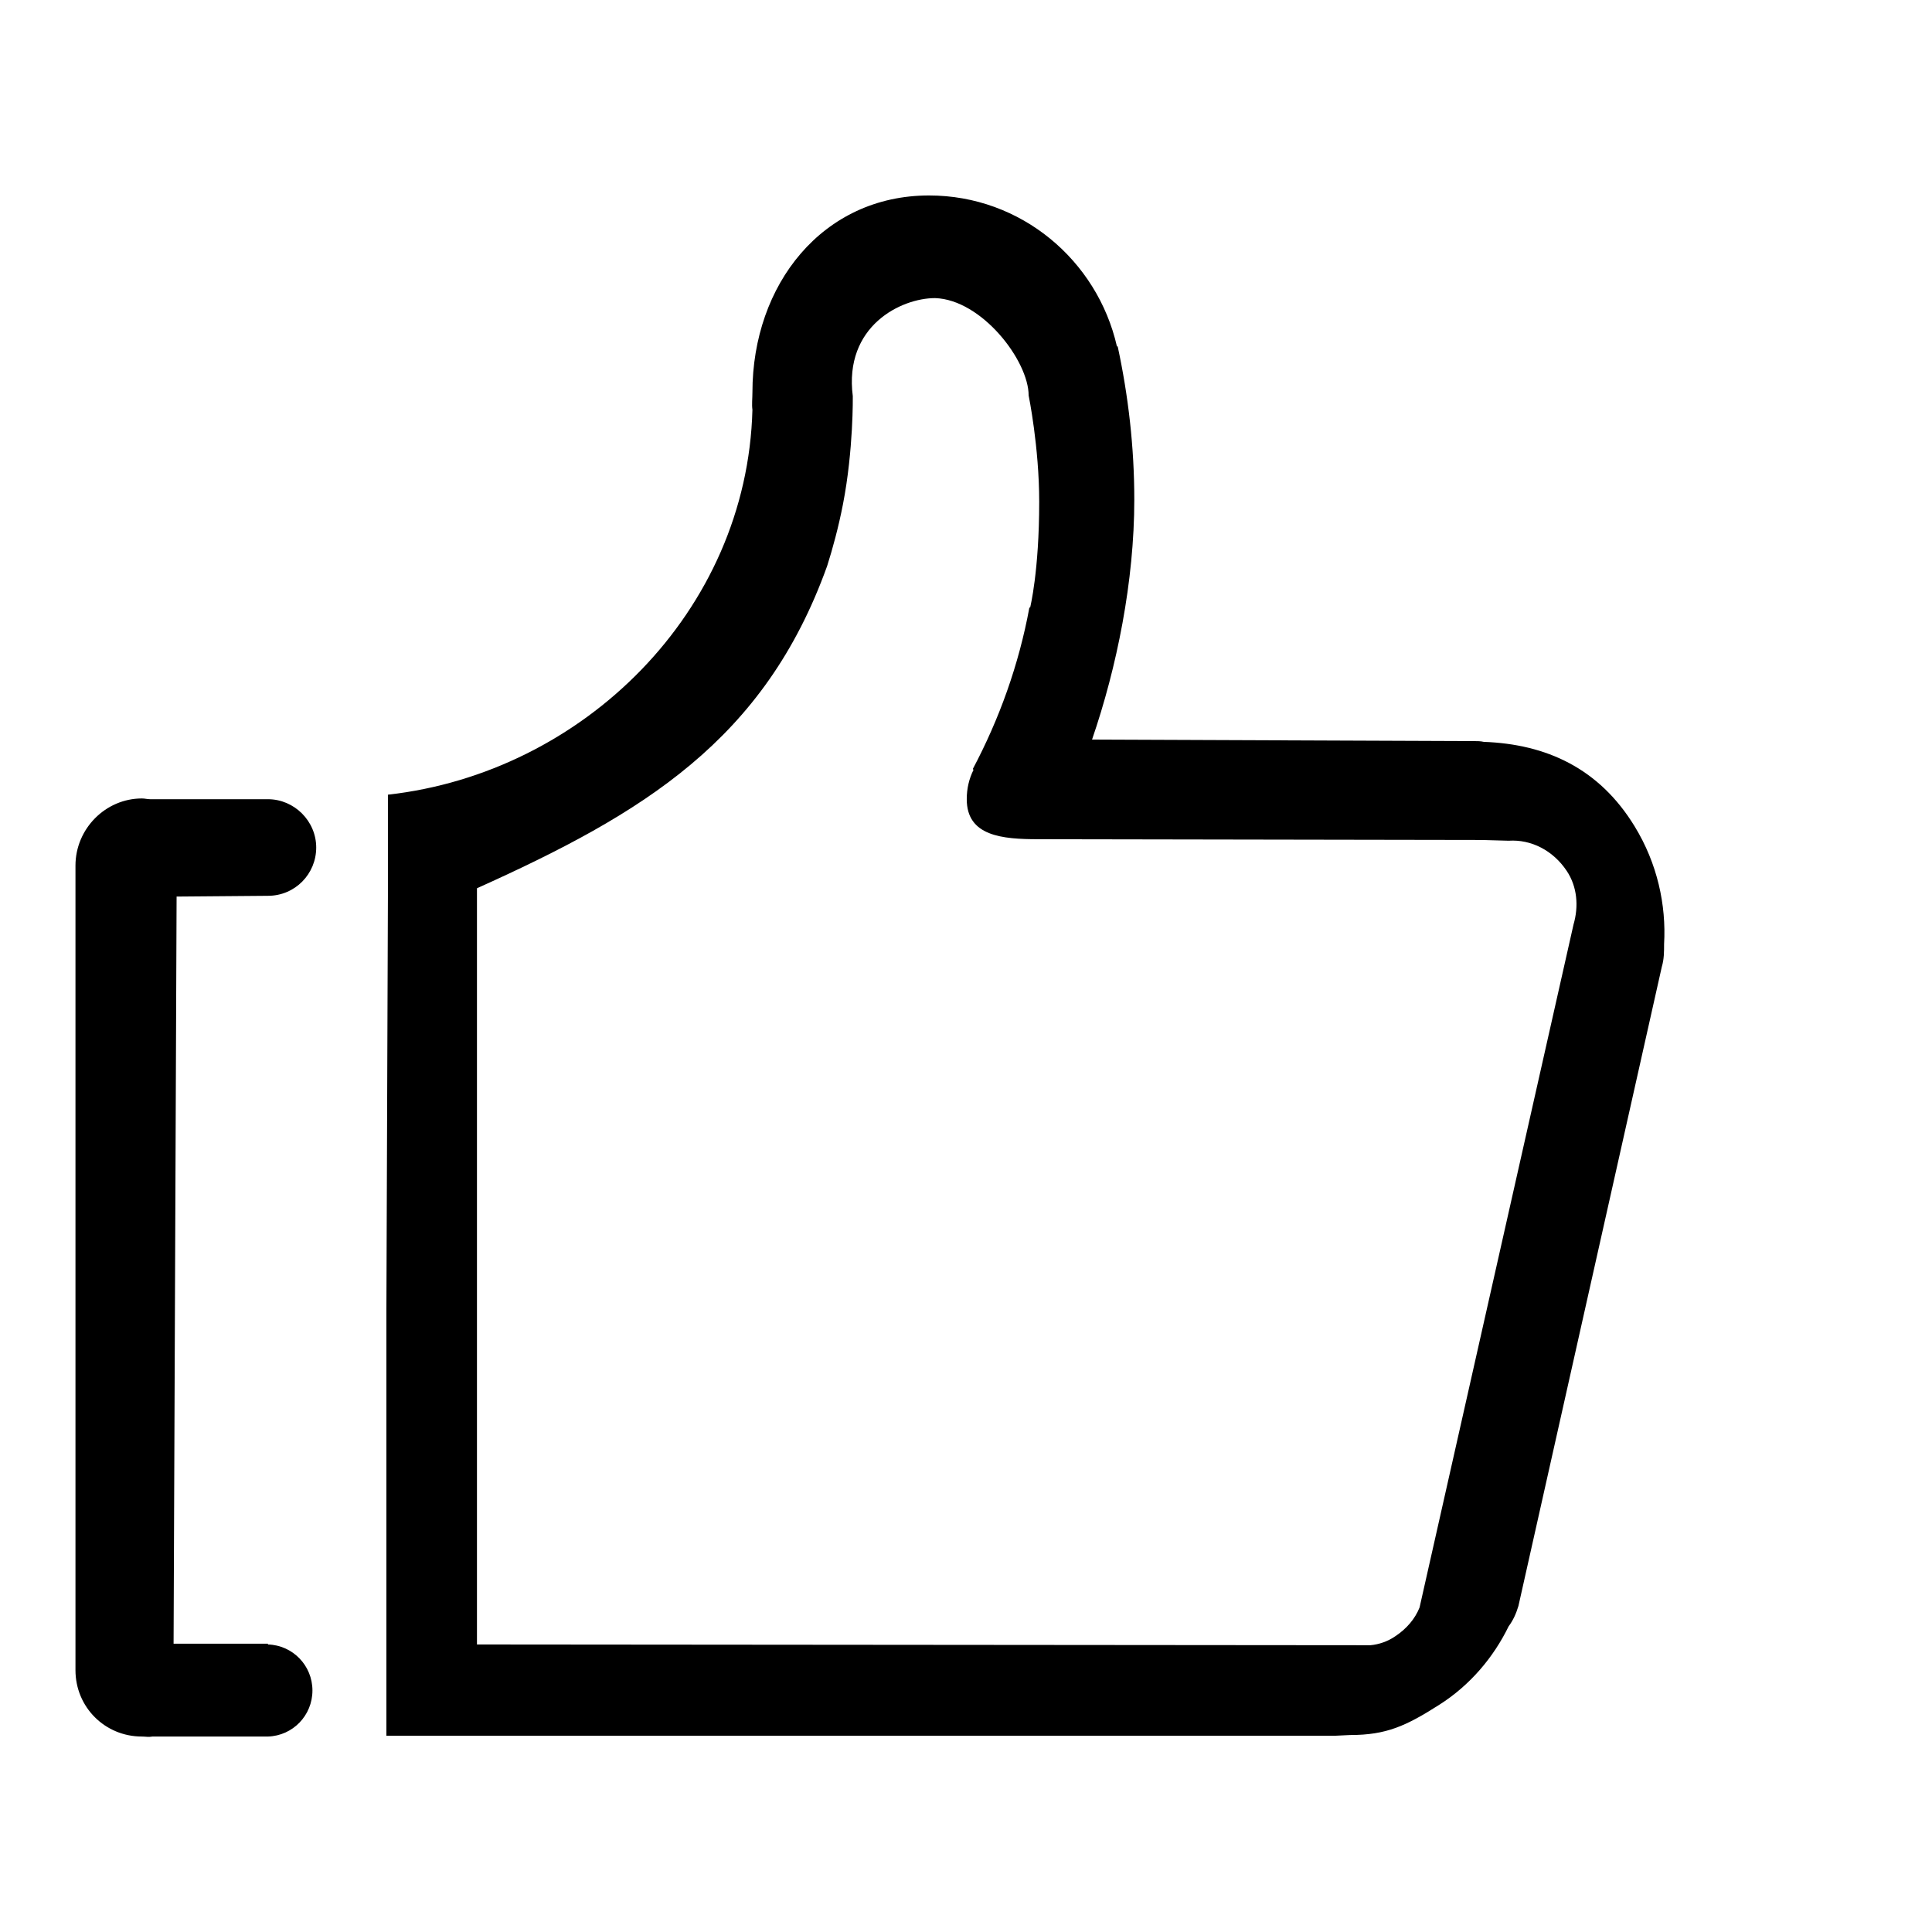 <?xml version="1.0" encoding="utf-8"?>
<!-- Svg Vector Icons : http://www.onlinewebfonts.com/icon -->
<!DOCTYPE svg PUBLIC "-//W3C//DTD SVG 1.1//EN" "http://www.w3.org/Graphics/SVG/1.1/DTD/svg11.dtd">
<svg version="1.1" xmlns="http://www.w3.org/2000/svg" xmlns:xlink="http://www.w3.org/1999/xlink" x="0px" y="0px" viewBox="0 0 256 256" enable-background="new 0 0 256 256" xml:space="preserve">
<g><g><path fill="#000000" d="M246,160.7"/><path fill="#000000" d="M246,160.7"/><path fill="#000000" d="M35.5,118.7c3.6,0,6.4-2.9,6.4-6.4c0-3.5-2.9-6.4-6.4-6.4c-0.1,0-0.1,0-0.2,0l-15.4,0c-0.4,0-0.7-0.1-1.1-0.1c-4.8,0-8.8,4-8.8,8.9L10,221.3c0,4.9,3.9,8.8,8.8,8.8c0.5,0,0.9,0.1,1.4,0h15c0,0,0,0,0.1,0c0,0,0,0,0,0h0.2v0c3.3-0.1,5.9-2.8,5.9-6.1c0-3.3-2.6-6-5.9-6.1v-0.1H23l0.4-99L35.5,118.7L35.5,118.7L35.5,118.7z M216.6,109.5c-4.7-7.7-11.7-10.9-20-11.2c-0.4-0.1-0.9-0.1-1.3-0.1L144.7,98c3.3-9.6,5.6-21,5.6-31.8c0-7-0.8-13.8-2.2-20.3H148c-2.6-11.4-12.7-20-24.9-20C109,25.9,99.7,37.7,99.7,52c0,0.8-0.1,1.6,0,2.3c-0.7,26.7-22.4,48.1-48.3,51v13.5l-0.2,54.7v56.5h2.6l123,0l2.1-0.1c4.8,0,7.4-1.2,11.8-4c4.1-2.6,7.2-6.3,9.2-10.4c0.6-0.8,1-1.7,1.3-2.7l19-84.7c0.3-1,0.3-2,0.3-3C220.8,119.9,219.6,114.4,216.6,109.5L216.6,109.5L216.6,109.5z M208.5,122.5l-20.4,90.5h0c-0.6,1.5-1.7,2.8-3.2,3.8c-1,0.7-2.2,1.1-3.3,1.2c-0.4,0-0.7,0-1.1,0l-117.3-0.1l0-100.2c22-9.9,38.1-19.6,46.4-42.7c0,0,0,0,0,0c0.7-2.2,1.5-5.1,2.1-8.2c1.4-7.2,1.3-14.3,1.3-14.3c-1.2-9.3,6.4-13,10.9-13c6.2,0.2,12.4,8.3,12.4,12.9c0,0,1.4,6.8,1.4,14.1c0,9.2-1.2,14-1.2,14h-0.1c-1.4,7.6-4,14.8-7.5,21.4l0.1,0.1c-0.6,1.2-0.9,2.5-0.9,3.9c0,4.9,4.7,5.3,9.5,5.3l58.7,0.1l3.6,0.1v0c3-0.2,5.9,1.3,7.7,4C209,117.5,209.2,120.1,208.5,122.5L208.5,122.5L208.5,122.5L208.5,122.5z M53.8,230.1C53.9,230.1,53.9,230.1,53.8,230.1C53.9,230.1,54,230.1,53.8,230.1C53.7,230.1,53.7,230.1,53.8,230.1C53.7,230.1,53.8,230.1,53.8,230.1L53.8,230.1L53.8,230.1z"/></g></g>
</svg>